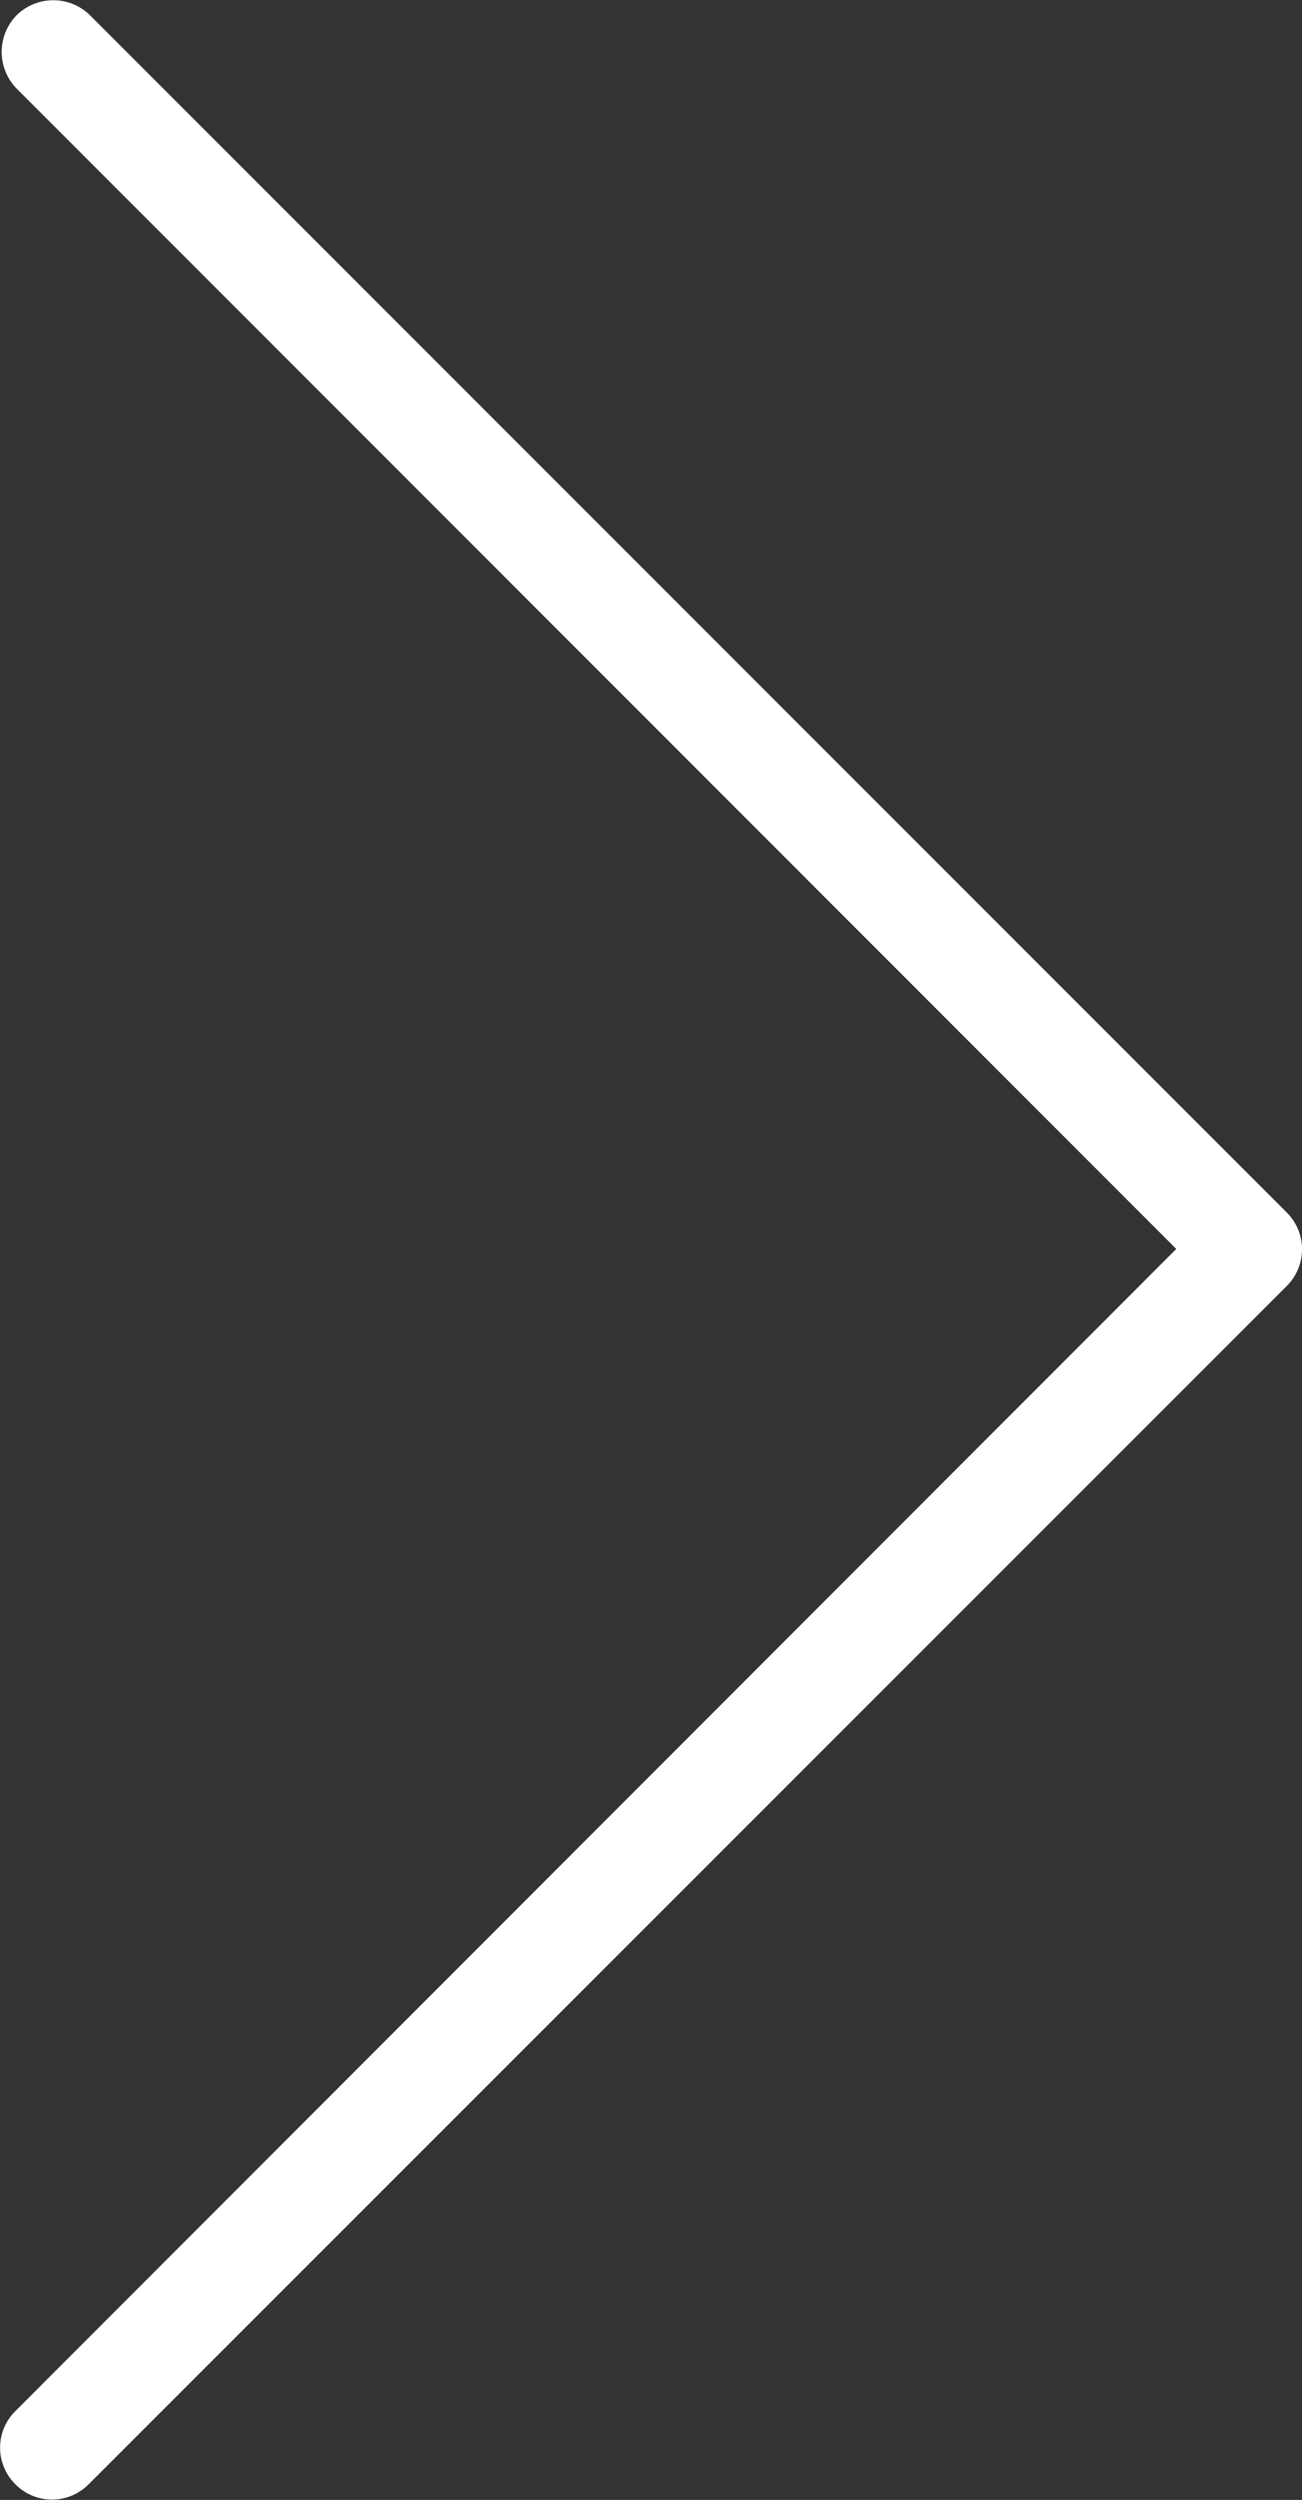 <svg xmlns="http://www.w3.org/2000/svg" viewBox="0 0 266.76 511.95"><rect x="0" y="0" width="266.76" height="511.95" fill="#333333" stroke="none"/><defs><style>.ytptappgal-1{fill:#fff;}</style></defs><title>g-galley-right-icon</title><g id="Layer_2" data-name="Layer 2"><g id="Layer_1-2" data-name="Layer 1"><path class="ytptappgal-1" d="M263.64,248.31,18.31,3a10.72,10.72,0,0,0-15,.22A10.75,10.75,0,0,0,3.27,18L241,255.77,3.27,493.64a10.53,10.53,0,0,0-.22,15,10.53,10.53,0,0,0,15,.21l.22-.21L263.64,263.35A10.62,10.62,0,0,0,263.64,248.31Z"/></g></g></svg>